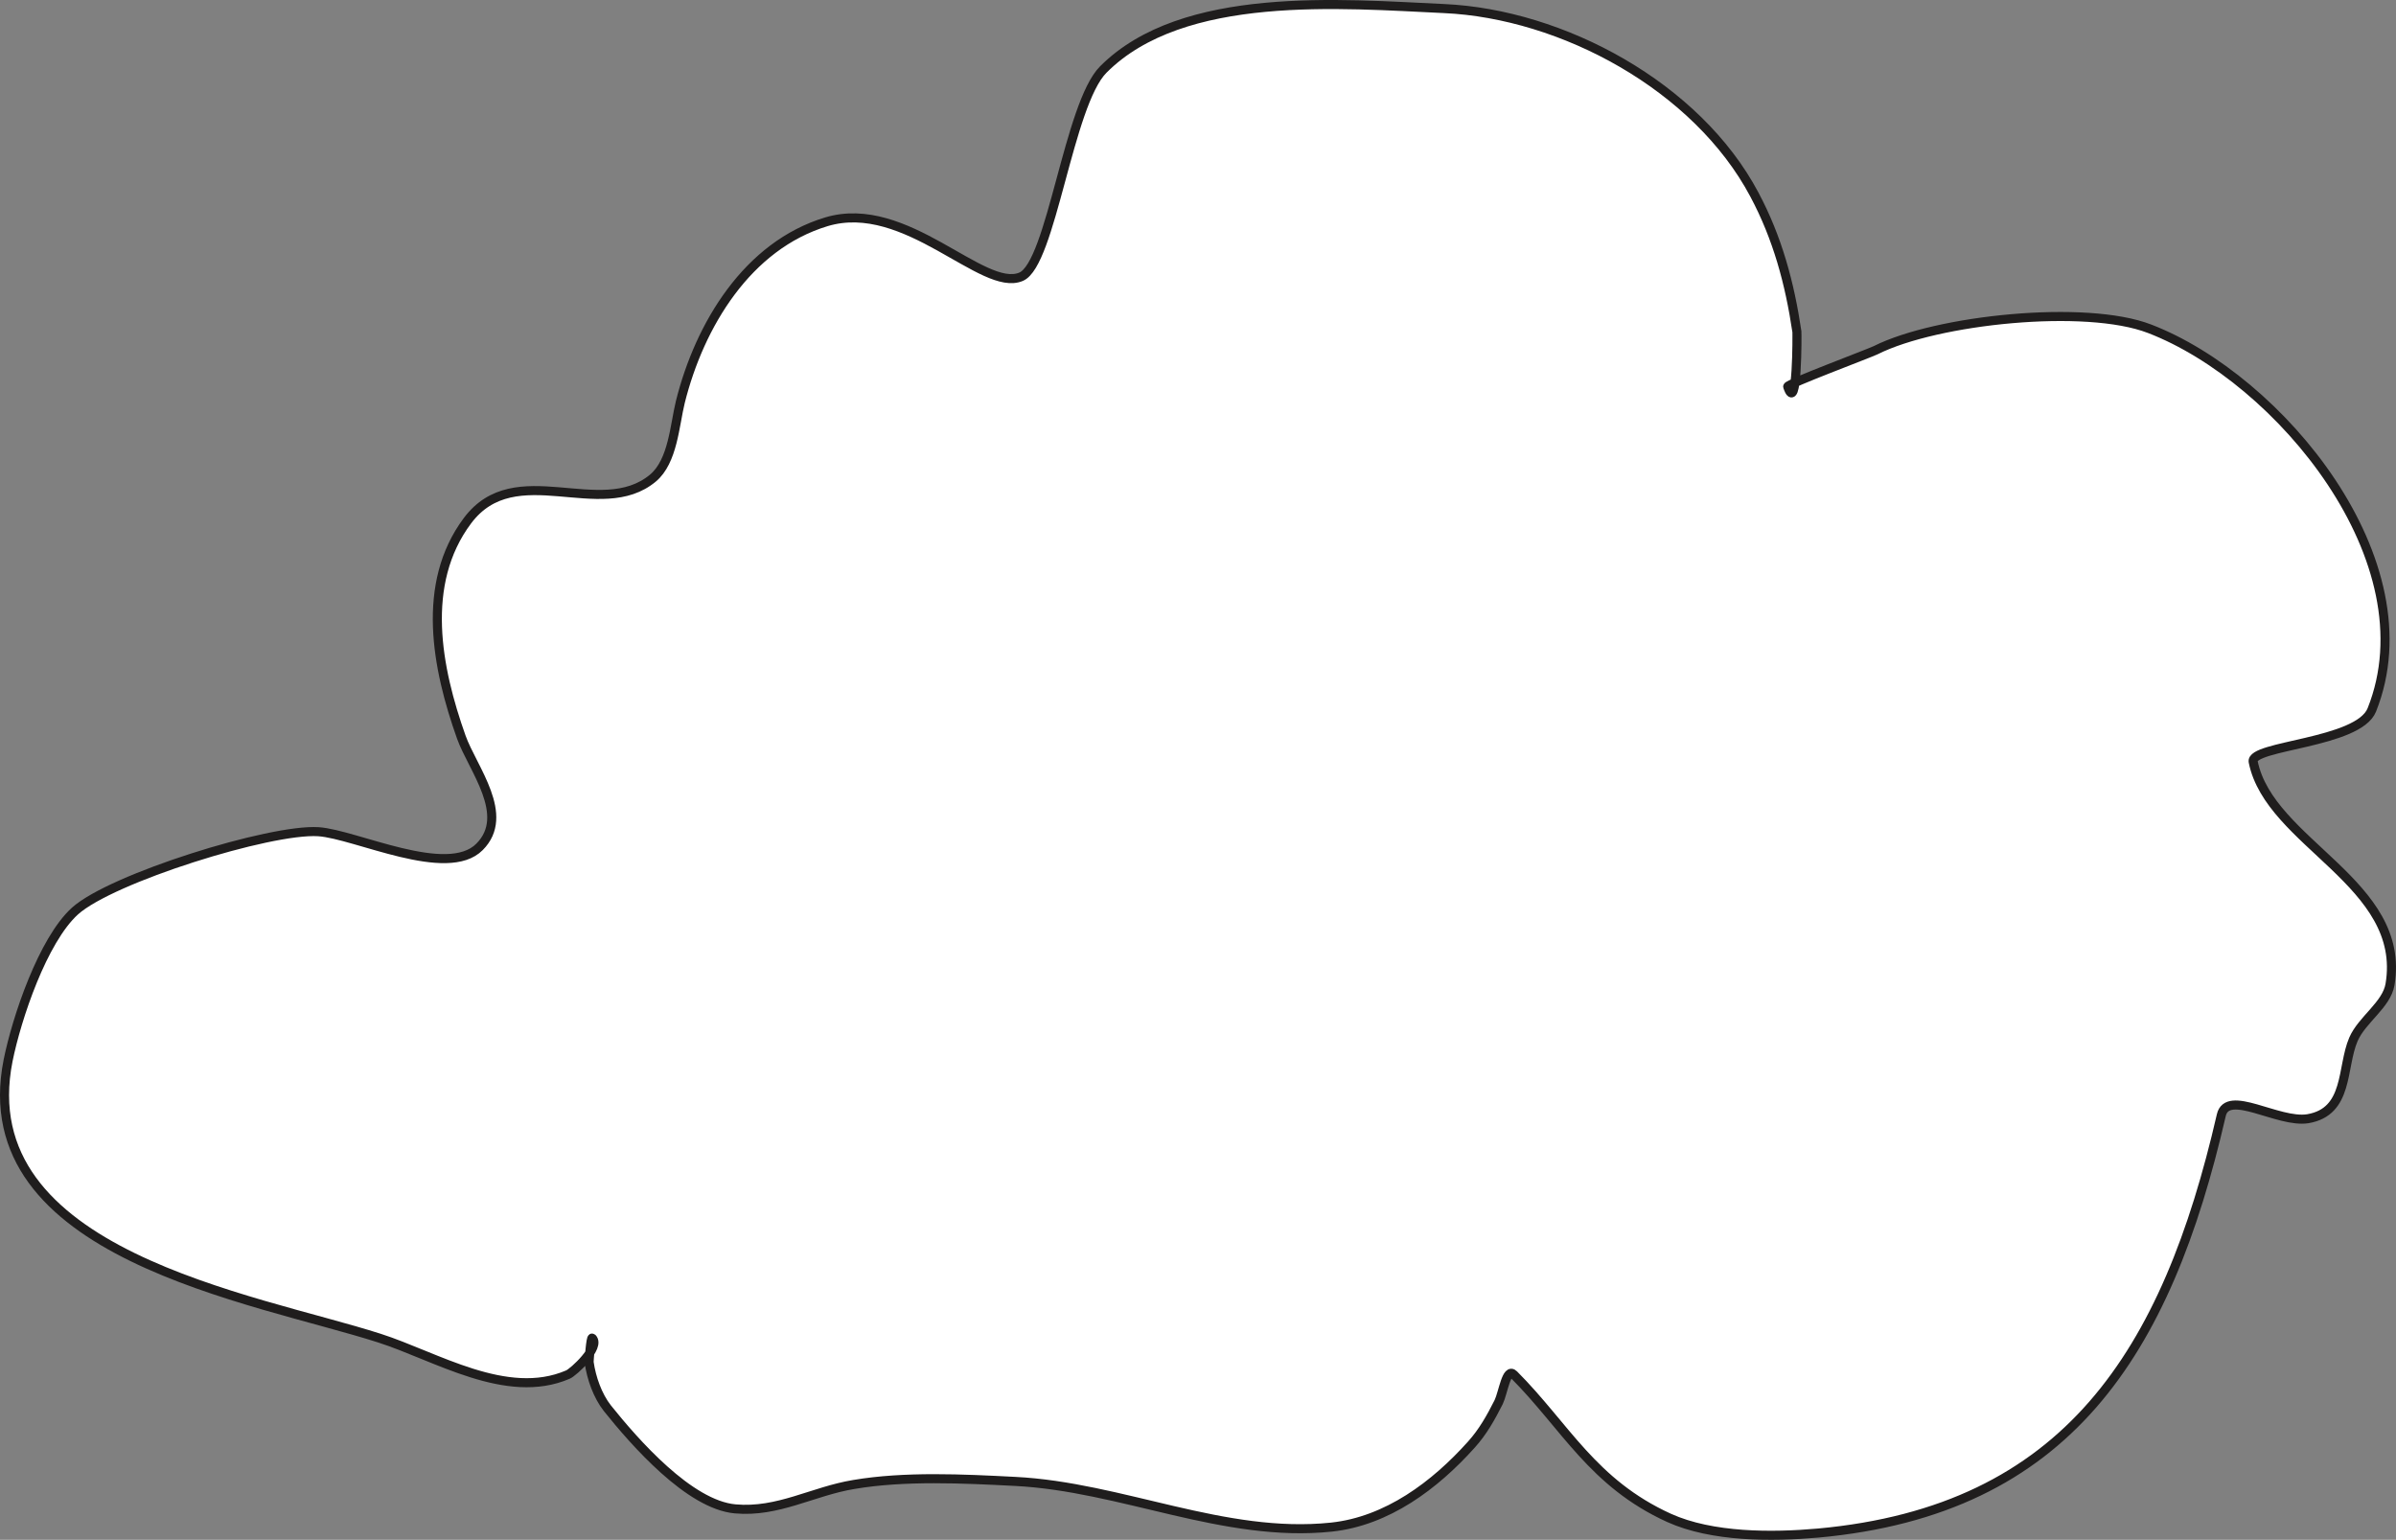 <svg width="529" height="340" viewBox="0 0 529 340" fill="none" xmlns="http://www.w3.org/2000/svg">
<rect x="0" y="0" width="529" height="340" fill="#808080" stroke="none"/>
<path d="M490.426 246.252C478.369 298.673 456.423 333.484 401.423 338.509C391.262 339.415 378.031 339.46 368.503 335.159C351.615 327.464 345.654 314.97 334.23 303.517C332.604 301.887 331.882 307.5 330.888 309.583C329.172 312.978 327.411 316.147 324.837 318.999C316.799 327.962 306.278 335.884 293.95 337.196C270.243 339.686 247.665 328.279 224.093 327.102C212.714 326.513 199.709 325.879 188.51 327.781C179.433 329.275 171.802 334.028 162.319 333.168C152.204 332.262 140.147 318.501 134.096 310.941C131.929 308.179 130.574 304.286 130.077 300.846C130.032 300.529 130.438 295.142 130.755 295.459C132.696 297.405 126.6 303.019 125.381 303.517C111.834 309.356 96.21 299.442 83.747 295.459C56.291 286.631 -6.747 277.035 1.788 234.165C3.684 224.749 9.464 207.592 16.554 201.164C24.592 193.921 59.633 182.966 70.29 183.645C78.508 184.189 98.739 194.193 105.873 186.995C112.873 179.979 104.338 169.703 101.854 162.777C96.436 147.566 92.778 128.916 103.209 114.973C113.776 100.849 132.606 115.199 144.166 105.557C148.591 101.845 148.953 93.832 150.217 88.717C154.462 71.741 165.028 54.222 182.459 48.971C200.025 43.675 217.003 64.725 225.448 61.103C232.131 58.251 235.924 22.987 243.601 15.337C261.166 -2.273 296.253 0.851 318.831 1.892C344.932 3.069 374.645 19.049 387.334 42.95C392.436 52.502 395.146 62.552 396.726 73.235C396.771 73.552 396.862 91.886 394.694 85.367C394.514 84.824 412.576 78.079 414.157 77.309C427.613 70.564 460.487 67.124 474.621 72.601C503.205 83.602 536.757 123.936 523.661 156.756C520.681 164.18 496.748 164.542 497.47 168.209C501.083 186.226 531.428 195.008 527.68 217.37C526.912 221.897 521.494 225.111 519.597 229.502C516.933 235.704 518.649 245.482 509.527 247.021C502.979 248.063 491.781 240.322 490.426 246.252Z" fill="white" stroke="#1F1D1D" stroke-width="2" stroke-miterlimit="10" stroke-linecap="round" stroke-linejoin="round"/>
</svg>
